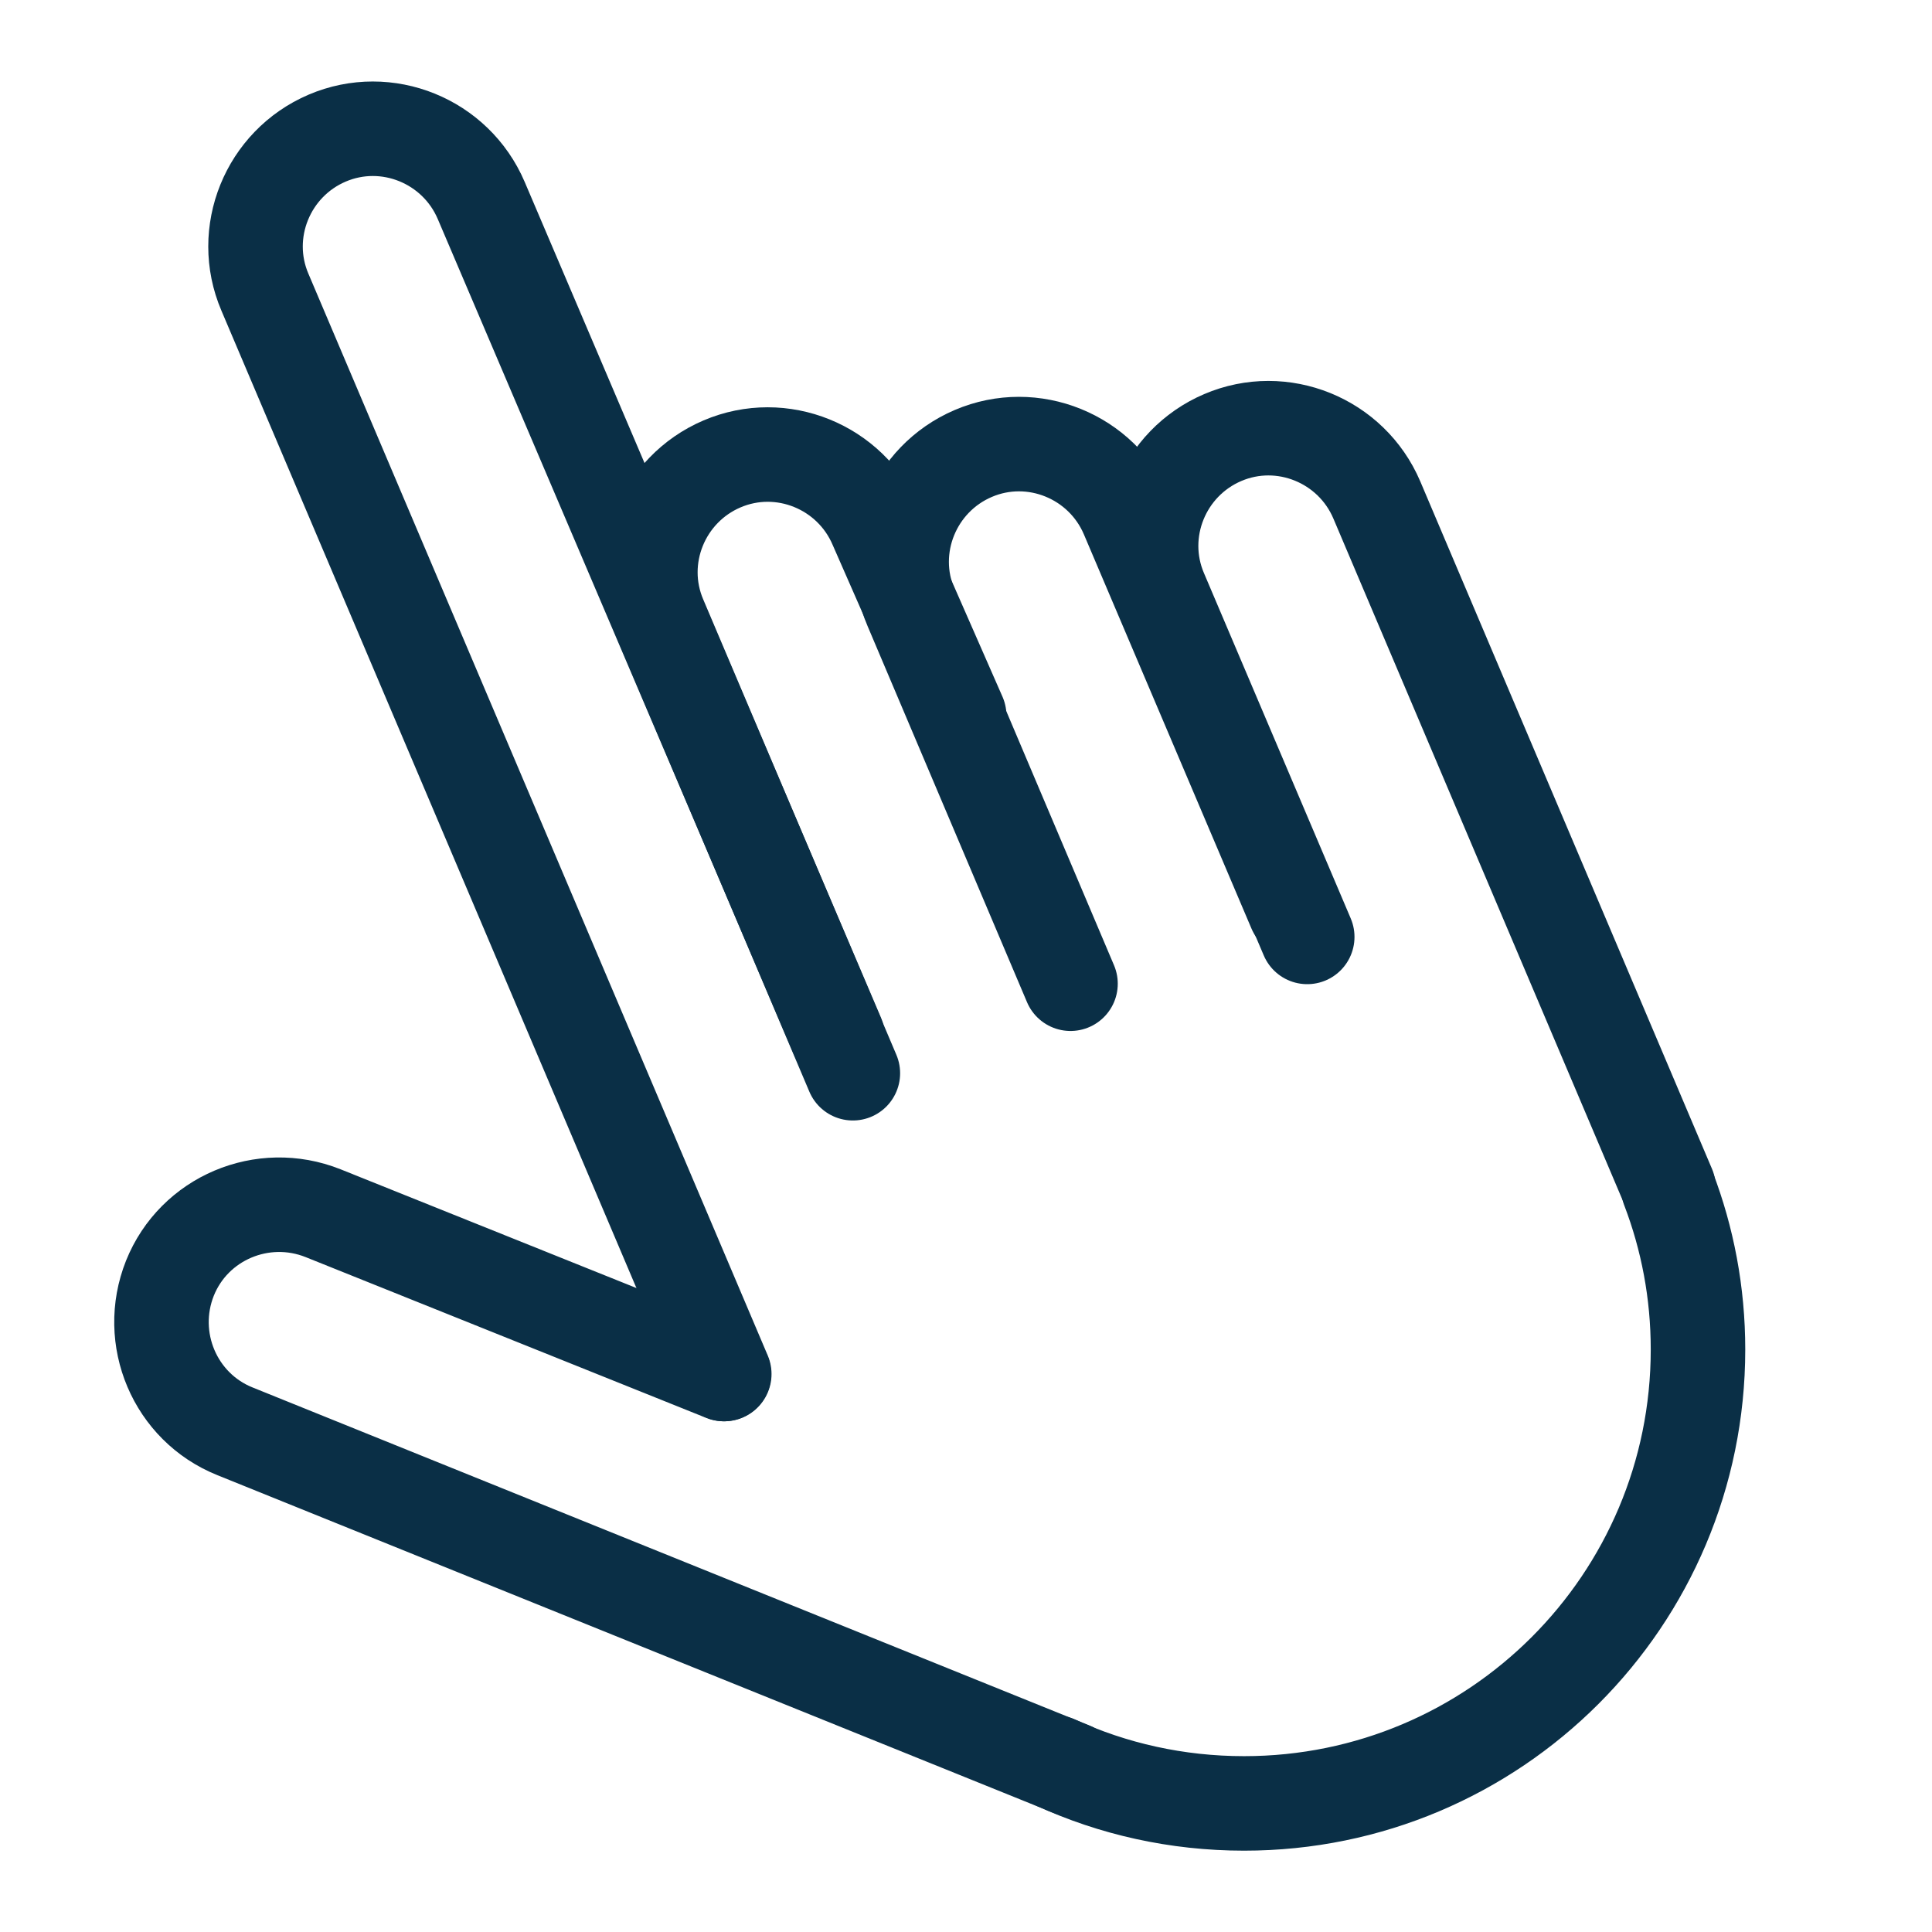 <?xml version="1.0" encoding="UTF-8"?>
<svg id="Layer_1" data-name="Layer 1" xmlns="http://www.w3.org/2000/svg" viewBox="0 0 42.52 42.52">
  <defs>
    <style>
      .cls-1 {
        fill: none;
        stroke: #0a2f46;
        stroke-linecap: round;
        stroke-linejoin: round;
        stroke-width: 2.08px;
      }
    </style>
  </defs>
  <path class="cls-1" d="M36.72,26.13l-6.42-15.13c-.56-1.31-2.08-1.93-3.39-1.37h0c-1.31.56-1.93,2.08-1.37,3.39l3.23,7.6"/>
  <path class="cls-1" d="M28.5,20.03l-3.69-8.68c-.56-1.31-2.08-1.93-3.39-1.37h0c-1.31.56-1.93,2.08-1.37,3.39l3.51,8.28"/>
  <path class="cls-1" d="M18.77,23.62l-4.25-10.02c-.56-1.31.06-2.83,1.37-3.39h0c1.31-.56,2.83.06,3.39,1.37l1.83,4.17"/>
  <path class="cls-1" d="M23.23,38.79c1.26.58,2.67.9,4.15.9,5.52,0,9.99-4.47,9.99-9.99,0-1.25-.23-2.44-.65-3.54"/>
  <path class="cls-1" d="M15.94,30.24L5.83,6.43c-.56-1.31.06-2.83,1.37-3.39h0c1.31-.56,2.83.06,3.39,1.37l7.84,18.39"/>
  <path class="cls-1" d="M23.59,38.94l-18.42-7.44c-1.32-.53-1.96-2.04-1.43-3.37h0c.53-1.32,2.04-1.96,3.37-1.43l8.82,3.54"/>
</svg>